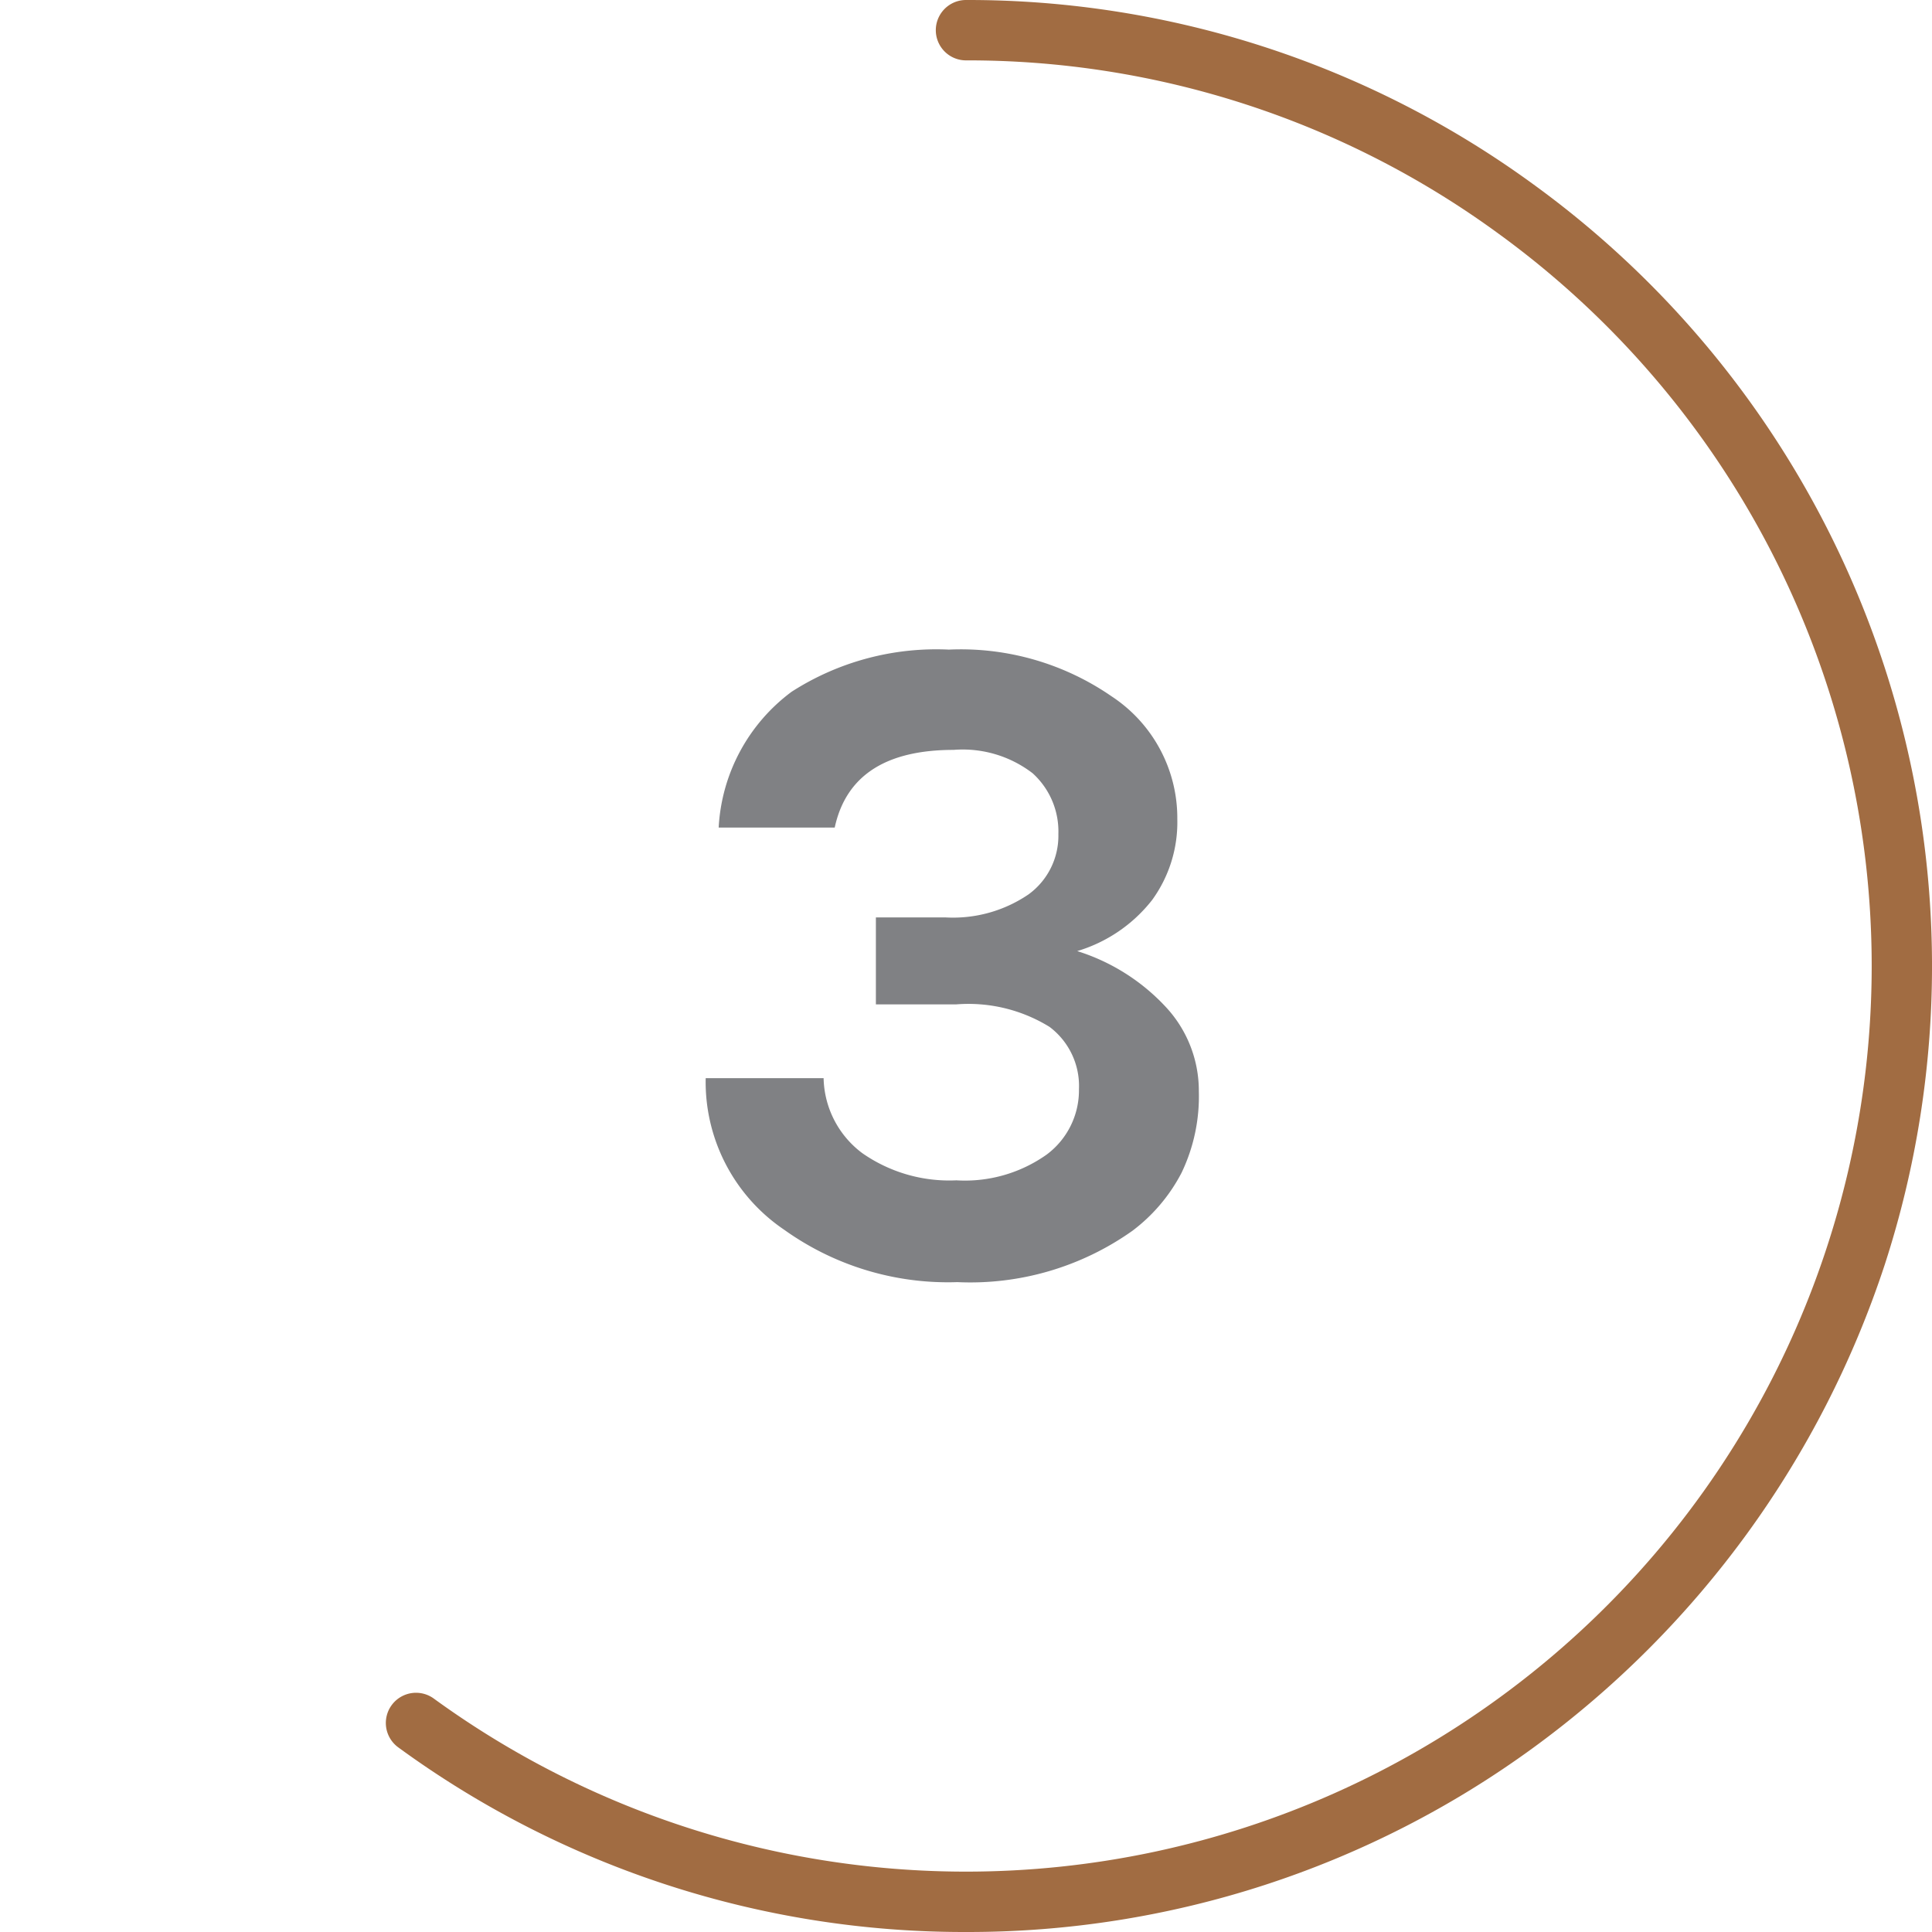<svg id="Layer_1" data-name="Layer 1" xmlns="http://www.w3.org/2000/svg" viewBox="0 0 64 64">
  <defs>
    <style>
      .cls-1 {
        fill: #a16c42;
      }

      .cls-2 {
        fill: #808184;
      }
    </style>
  </defs>
  <path class="cls-1" d="M32,64a31.761,31.761,0,0,1-18.807-6.116,1,1,0,1,1,1.177-1.617,29.974,29.974,0,0,0,35.26,0,29.985,29.985,0,0,0,0-48.534A29.766,29.766,0,0,0,32,2a1,1,0,0,1,0-2A31.763,31.763,0,0,1,50.808,6.116,32,32,0,0,1,62.436,41.889,32.286,32.286,0,0,1,50.808,57.884,31.763,31.763,0,0,1,32,64Z"/>
  <path class="cls-2" d="M31.588,24.841q-3.379,0-3.937,2.573H23.807a6,6,0,0,1,2.418-4.5,8.868,8.868,0,0,1,5.208-1.395,8.785,8.785,0,0,1,5.393,1.55A4.824,4.824,0,0,1,39,27.135a4.382,4.382,0,0,1-.836,2.681,4.952,4.952,0,0,1-2.48,1.69,6.761,6.761,0,0,1,2.929,1.845,4.073,4.073,0,0,1,1.1,2.8,5.85,5.85,0,0,1-.573,2.7,5.673,5.673,0,0,1-1.628,1.921,9.281,9.281,0,0,1-5.8,1.7,9.316,9.316,0,0,1-5.735-1.735,5.91,5.91,0,0,1-2.6-5.022h3.906A3.183,3.183,0,0,0,28.565,38.2a5.034,5.034,0,0,0,3.116.9,4.681,4.681,0,0,0,2.991-.853,2.657,2.657,0,0,0,1.07-2.17,2.448,2.448,0,0,0-.976-2.061,5.116,5.116,0,0,0-3.085-.745H29.015V30.39h2.294a4.442,4.442,0,0,0,2.759-.76,2.4,2.4,0,0,0,.992-2,2.6,2.6,0,0,0-.853-2.015A3.8,3.8,0,0,0,31.588,24.841Z"/>
</svg>
